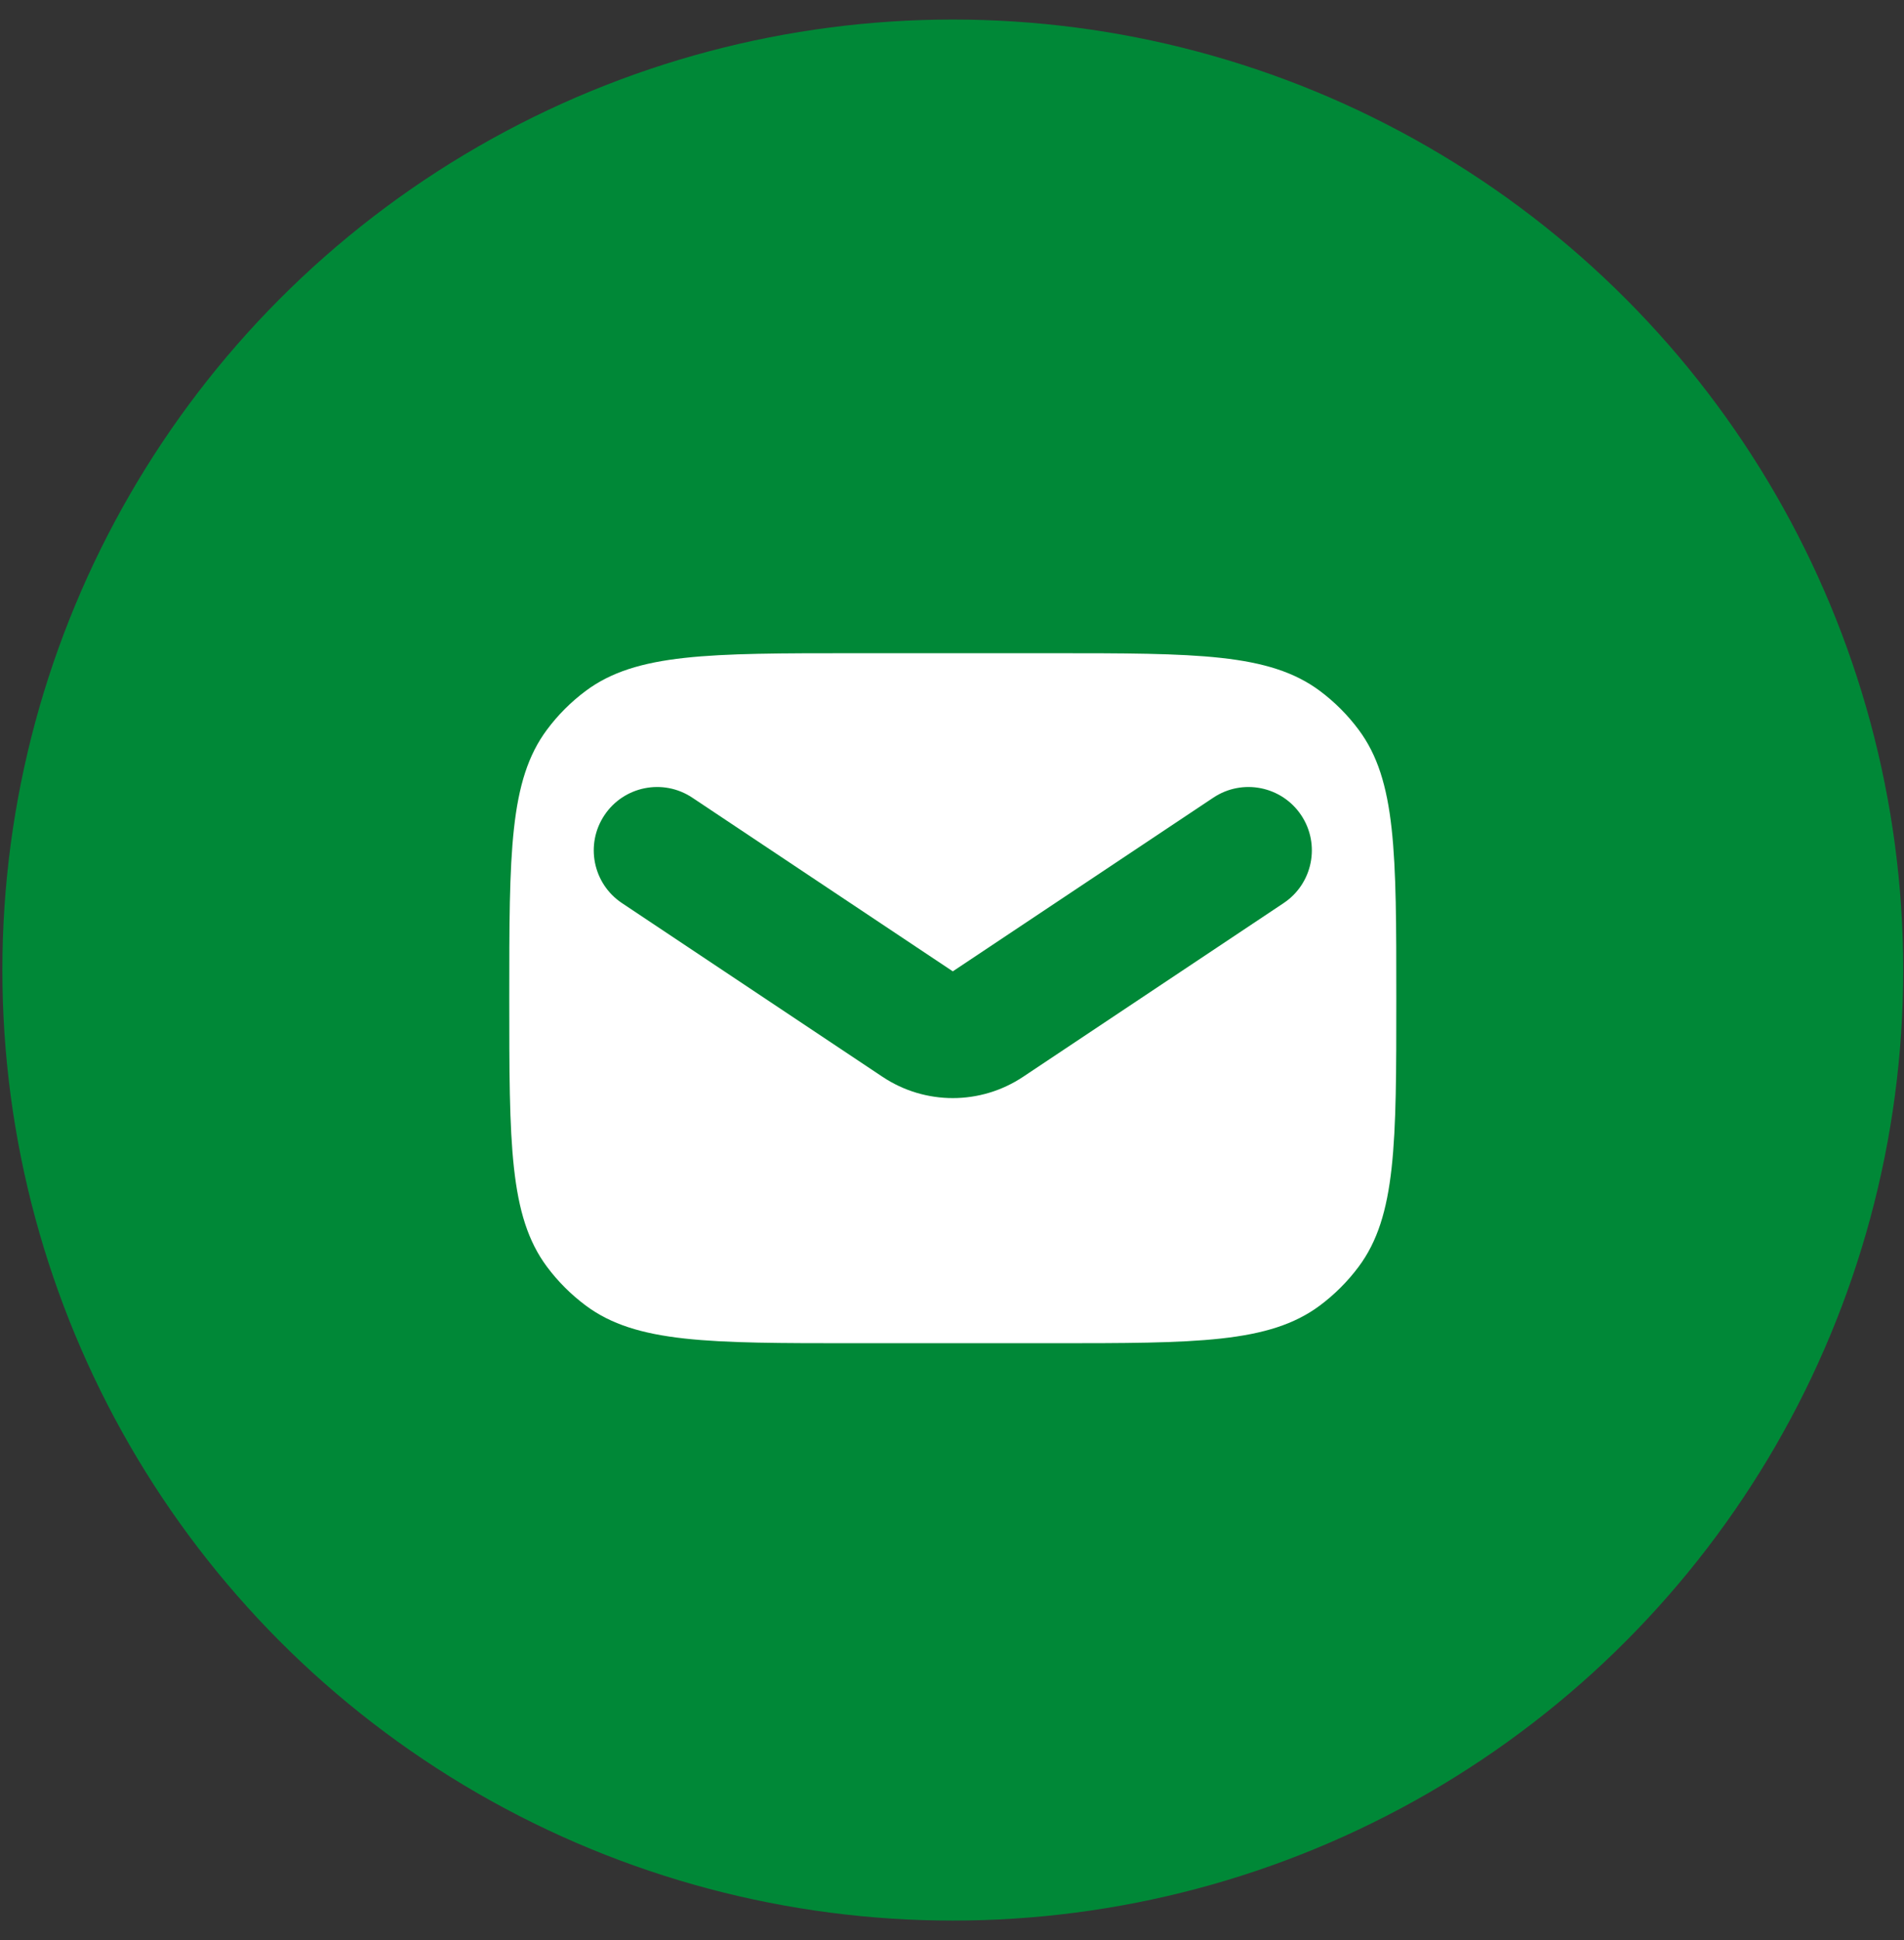 <?xml version="1.0" encoding="UTF-8"?> <svg xmlns="http://www.w3.org/2000/svg" width="53" height="54" viewBox="0 0 53 54" fill="none"><rect x="0" y="0" width="53" height="54" fill="#333333" stroke="none"/><circle cx="26.522" cy="27" r="26.456" fill="#008837"></circle><path fill-rule="evenodd" clip-rule="evenodd" d="M15.223 20.313C14.176 21.719 14.176 23.741 14.176 27.784C14.176 31.827 14.176 33.848 15.223 35.255C15.53 35.667 15.895 36.032 16.307 36.339C17.714 37.386 19.735 37.386 23.778 37.386H29.265C33.309 37.386 35.33 37.386 36.737 36.339C37.149 36.032 37.514 35.667 37.821 35.255C38.868 33.848 38.868 31.827 38.868 27.784C38.868 23.741 38.868 21.719 37.821 20.313C37.514 19.9 37.149 19.535 36.737 19.228C35.33 18.181 33.309 18.181 29.265 18.181H23.778C19.735 18.181 17.714 18.181 16.307 19.228C15.895 19.535 15.53 19.9 15.223 20.313ZM19.27 22.201C18.459 21.661 17.364 21.88 16.824 22.691C16.284 23.501 16.503 24.596 17.313 25.136L24.566 29.971C25.75 30.761 27.294 30.761 28.479 29.971L35.731 25.136C36.542 24.596 36.761 23.501 36.221 22.691C35.68 21.88 34.585 21.661 33.775 22.201L26.522 27.036L19.27 22.201Z" fill="white"></path></svg> 